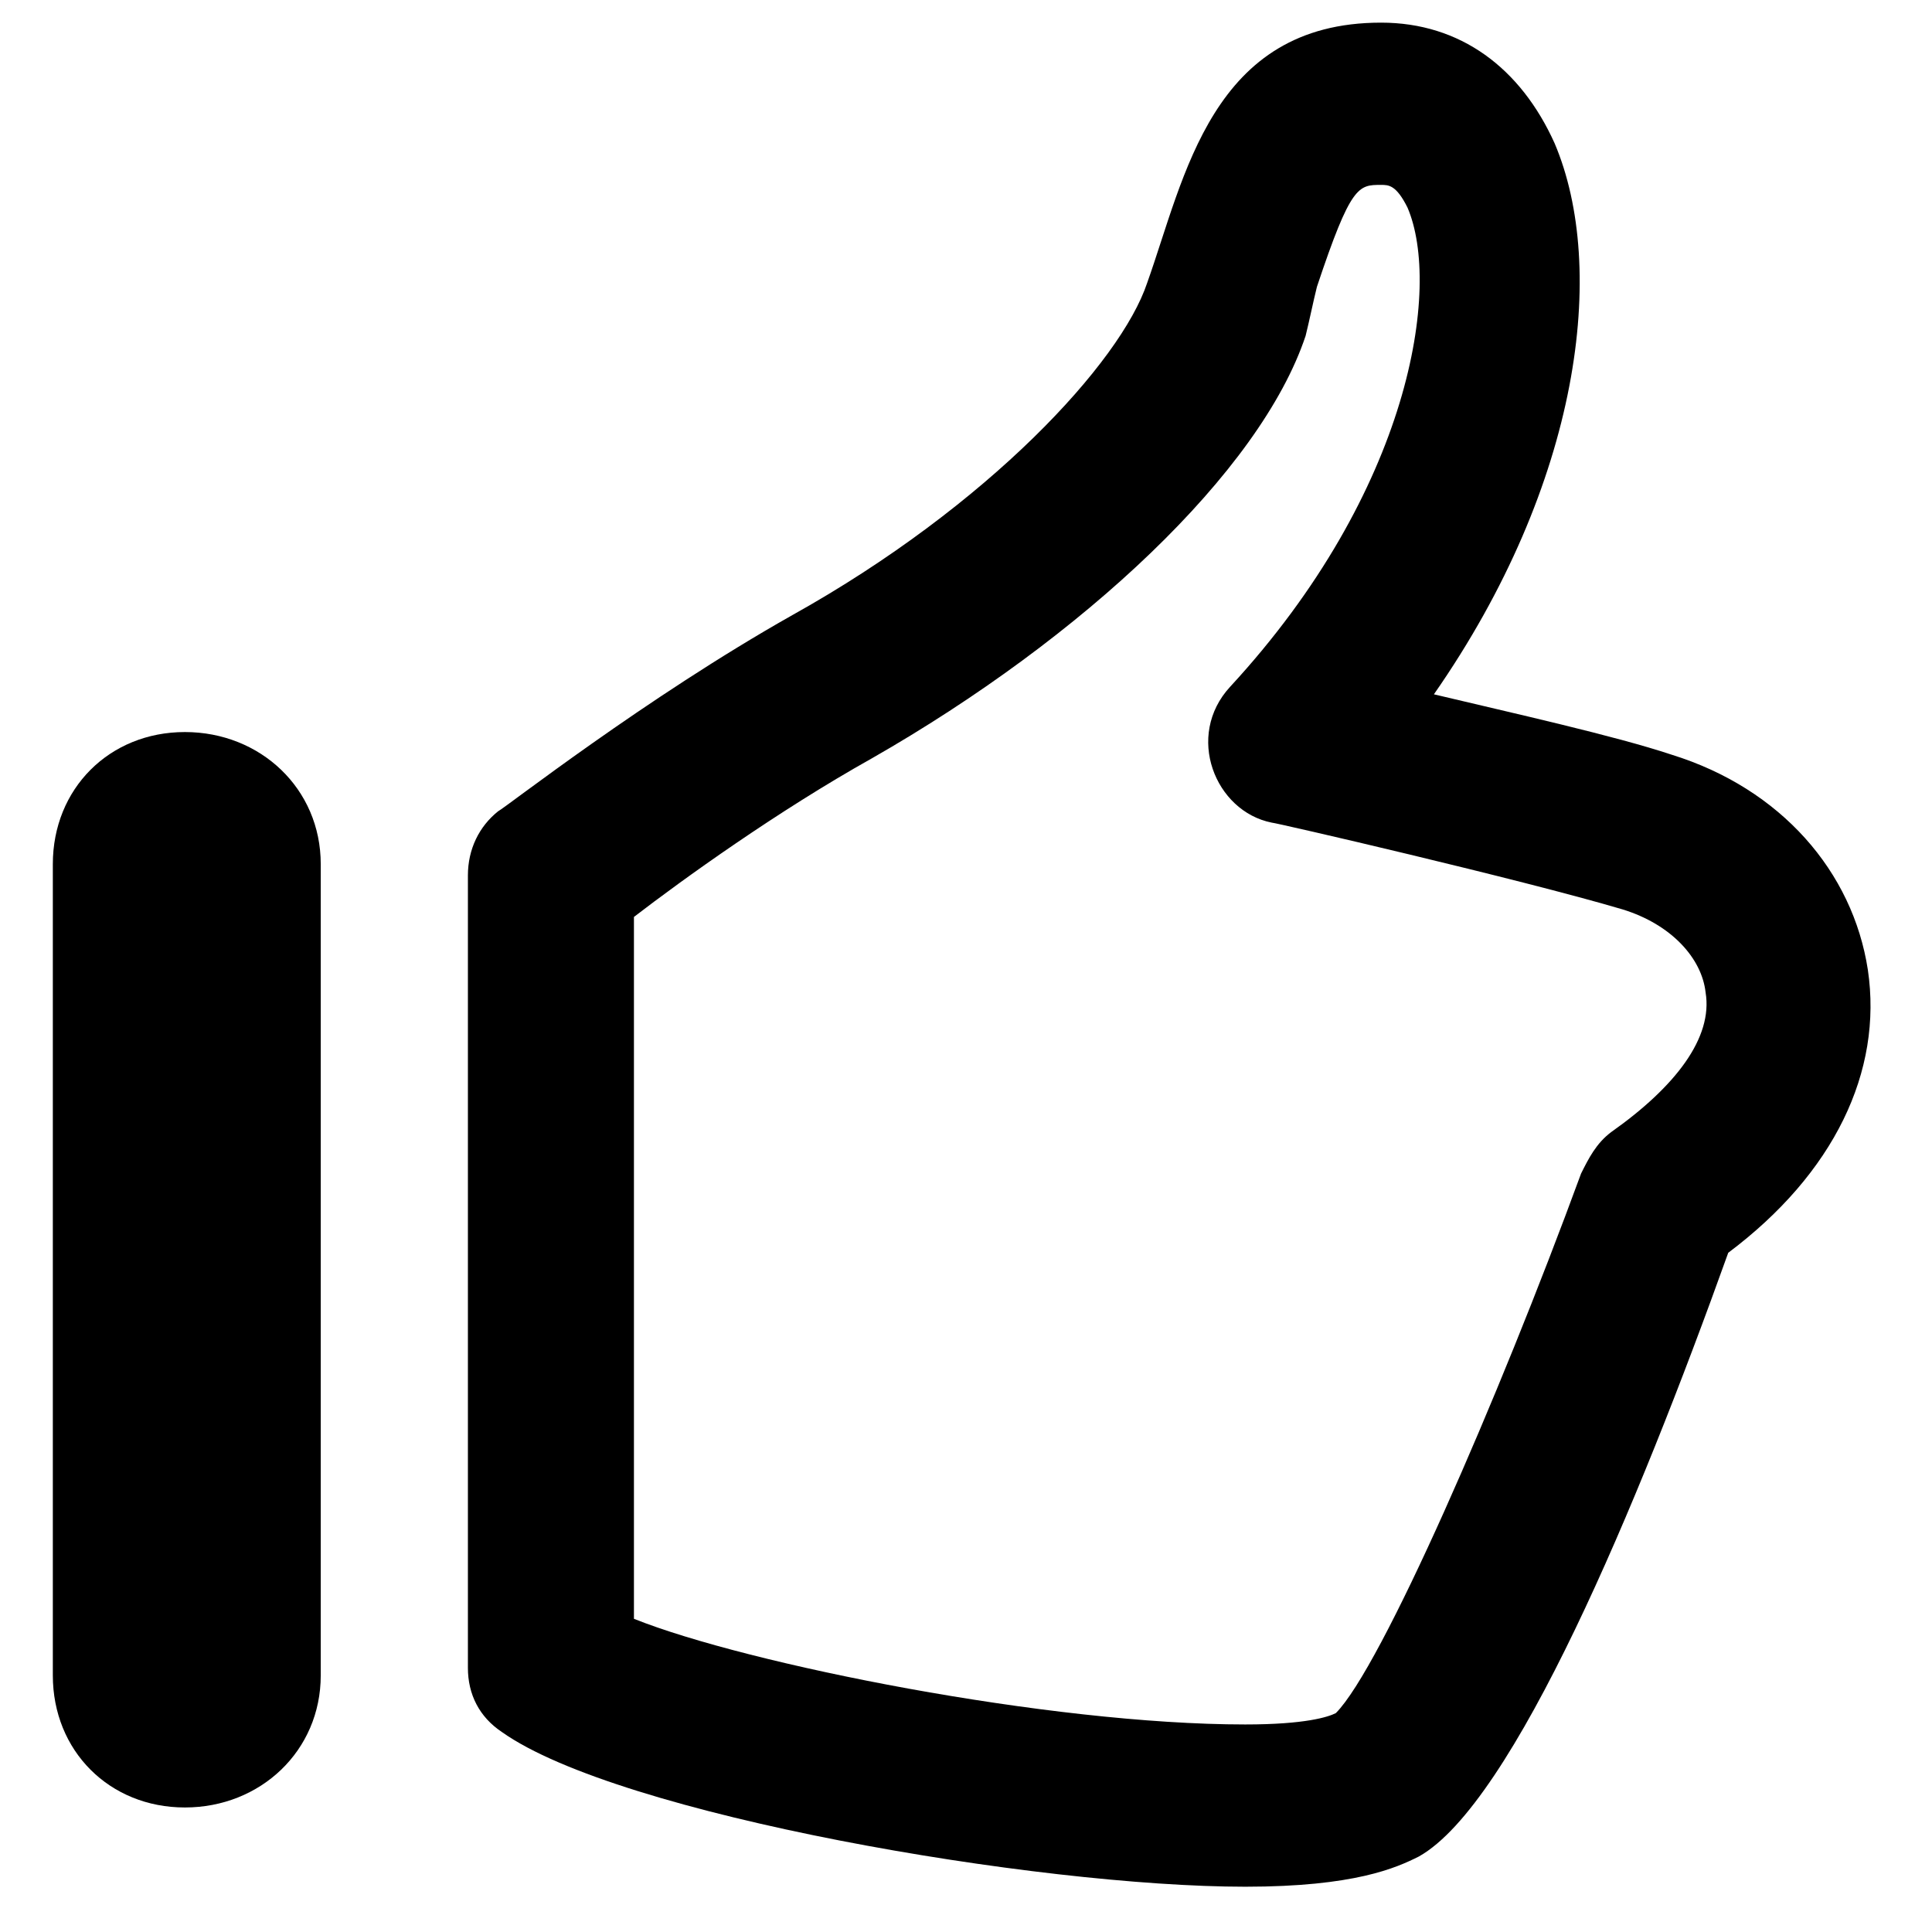 <?xml version="1.0" encoding="utf-8"?>
<!-- Generator: Adobe Illustrator 16.0.4, SVG Export Plug-In . SVG Version: 6.00 Build 0)  -->
<!DOCTYPE svg PUBLIC "-//W3C//DTD SVG 1.1//EN" "http://www.w3.org/Graphics/SVG/1.1/DTD/svg11.dtd">
<svg version="1.1" id="Layer_1" xmlns="http://www.w3.org/2000/svg" xmlns:xlink="http://www.w3.org/1999/xlink" x="0px" y="0px"
	 width="512px" height="512px" viewBox="0 0 512 512" enable-background="new 0 0 512 512" xml:space="preserve">
<g>
	<path d="M495,257c-4-26-23-48-52-57c-15-5-42-11-63-16c39-56,46-113,32-146c-9-20-25-32-46-32c-45,0-52,41-62,69c-7,21-42,59-94,88
		c-39,22-76,51-78,52c-5,4-8,10-8,17v210c0,7,3,13,9,17c31,22,142,41,197,41c29,0,40-5,46-8c25-14,58-93,82-160
		C486,311,499,284,495,257z M427,300c-4,3-6,7-8,11c-22,60-53,131-65,143c-2,1-8,3-24,3c-52,0-132-16-162-28V243c13-10,38-28,63-42
		c56-32,103-76,115-112c1-4,2-9,3-13c9-27,11-27,17-27c2,0,4,0,7,6c9,21,1,75-47,127c-12,13-4,33,11,36c1,0,66,15,93,23
		c13,4,21,13,22,22C454,275,444,288,427,300z"/>
	<path d="M49,194c-20,0-35,15-35,35v215c0,20,15,35,35,35s36-15,36-35V229C85,209,69,194,49,194z"/>
</g>
</svg>
